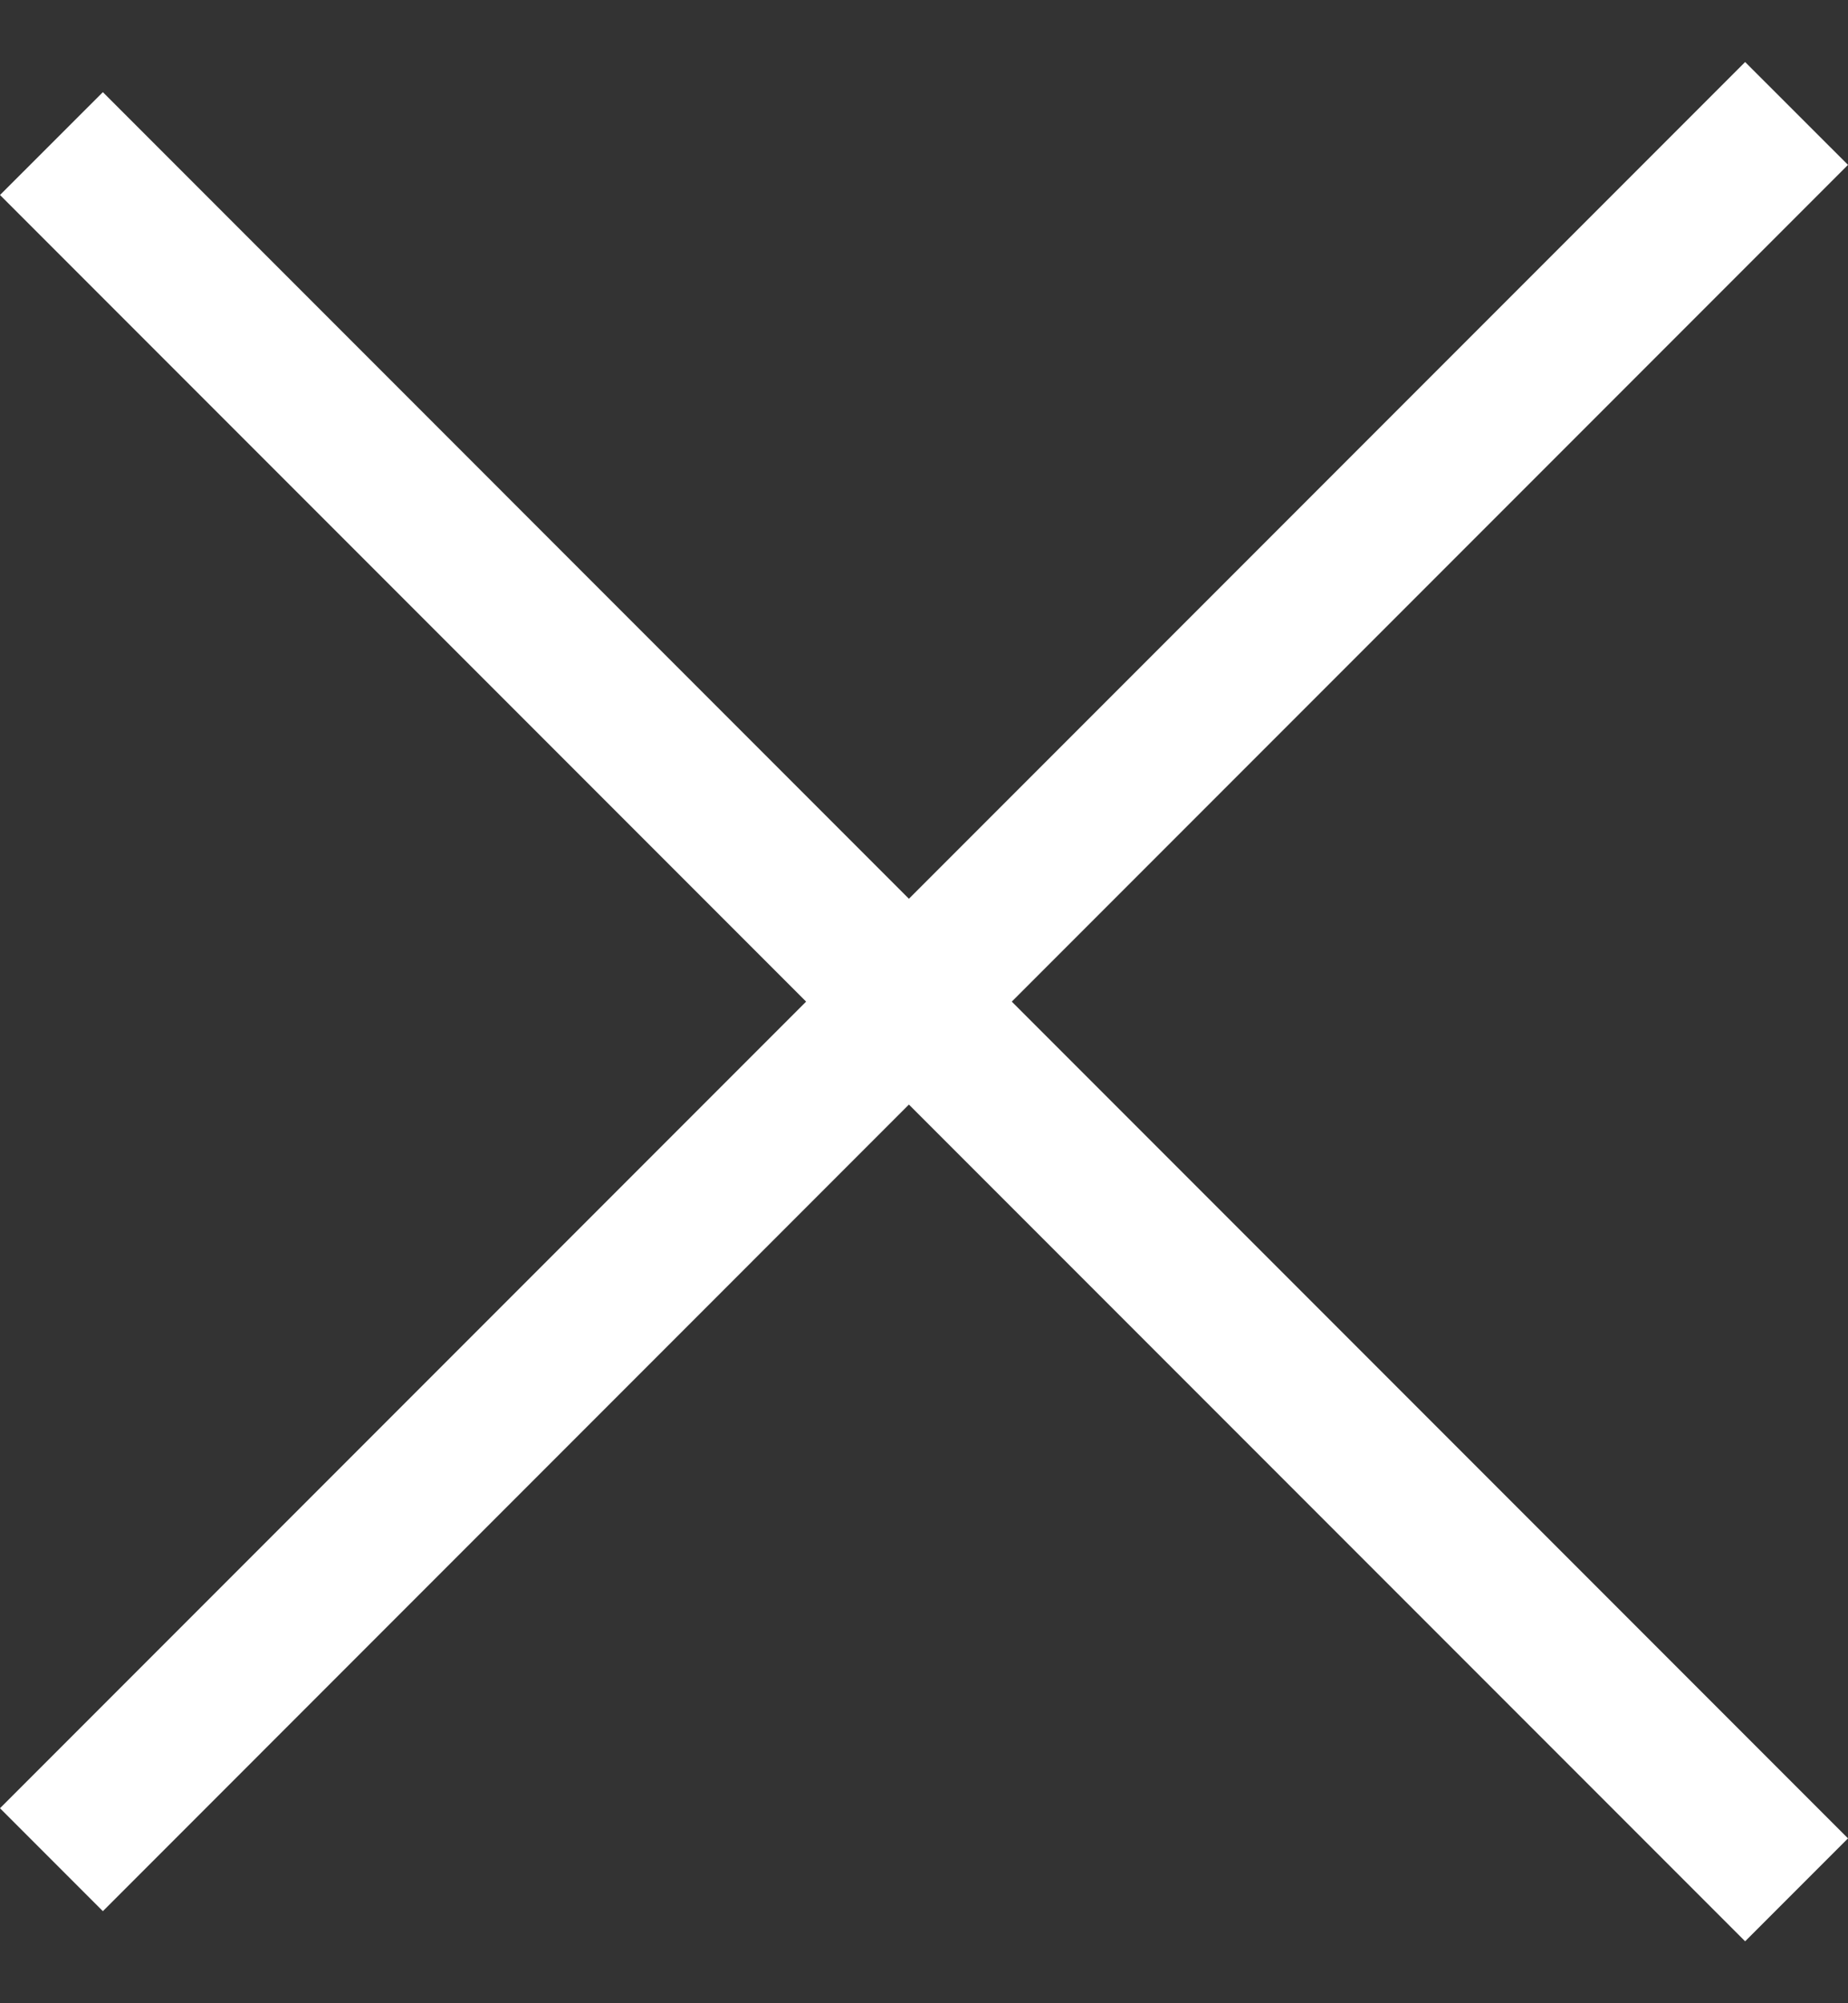 <svg width="24" height="26" viewBox="0 0 24 26" fill="none" xmlns="http://www.w3.org/2000/svg">
<rect x="0" y="0" width="24" height="26" fill="#333333" stroke="none"/>
<path id="Union" fill-rule="evenodd" clip-rule="evenodd" d="M10.469 13L2.24706e-06 23.469L1.336 24.805L11.804 14.336L22.664 25.196L24 23.86L13.14 13L24 2.14L22.664 0.805L11.804 11.665L1.336 1.196L0 2.531L10.469 13Z" fill="white"/>
</svg>
